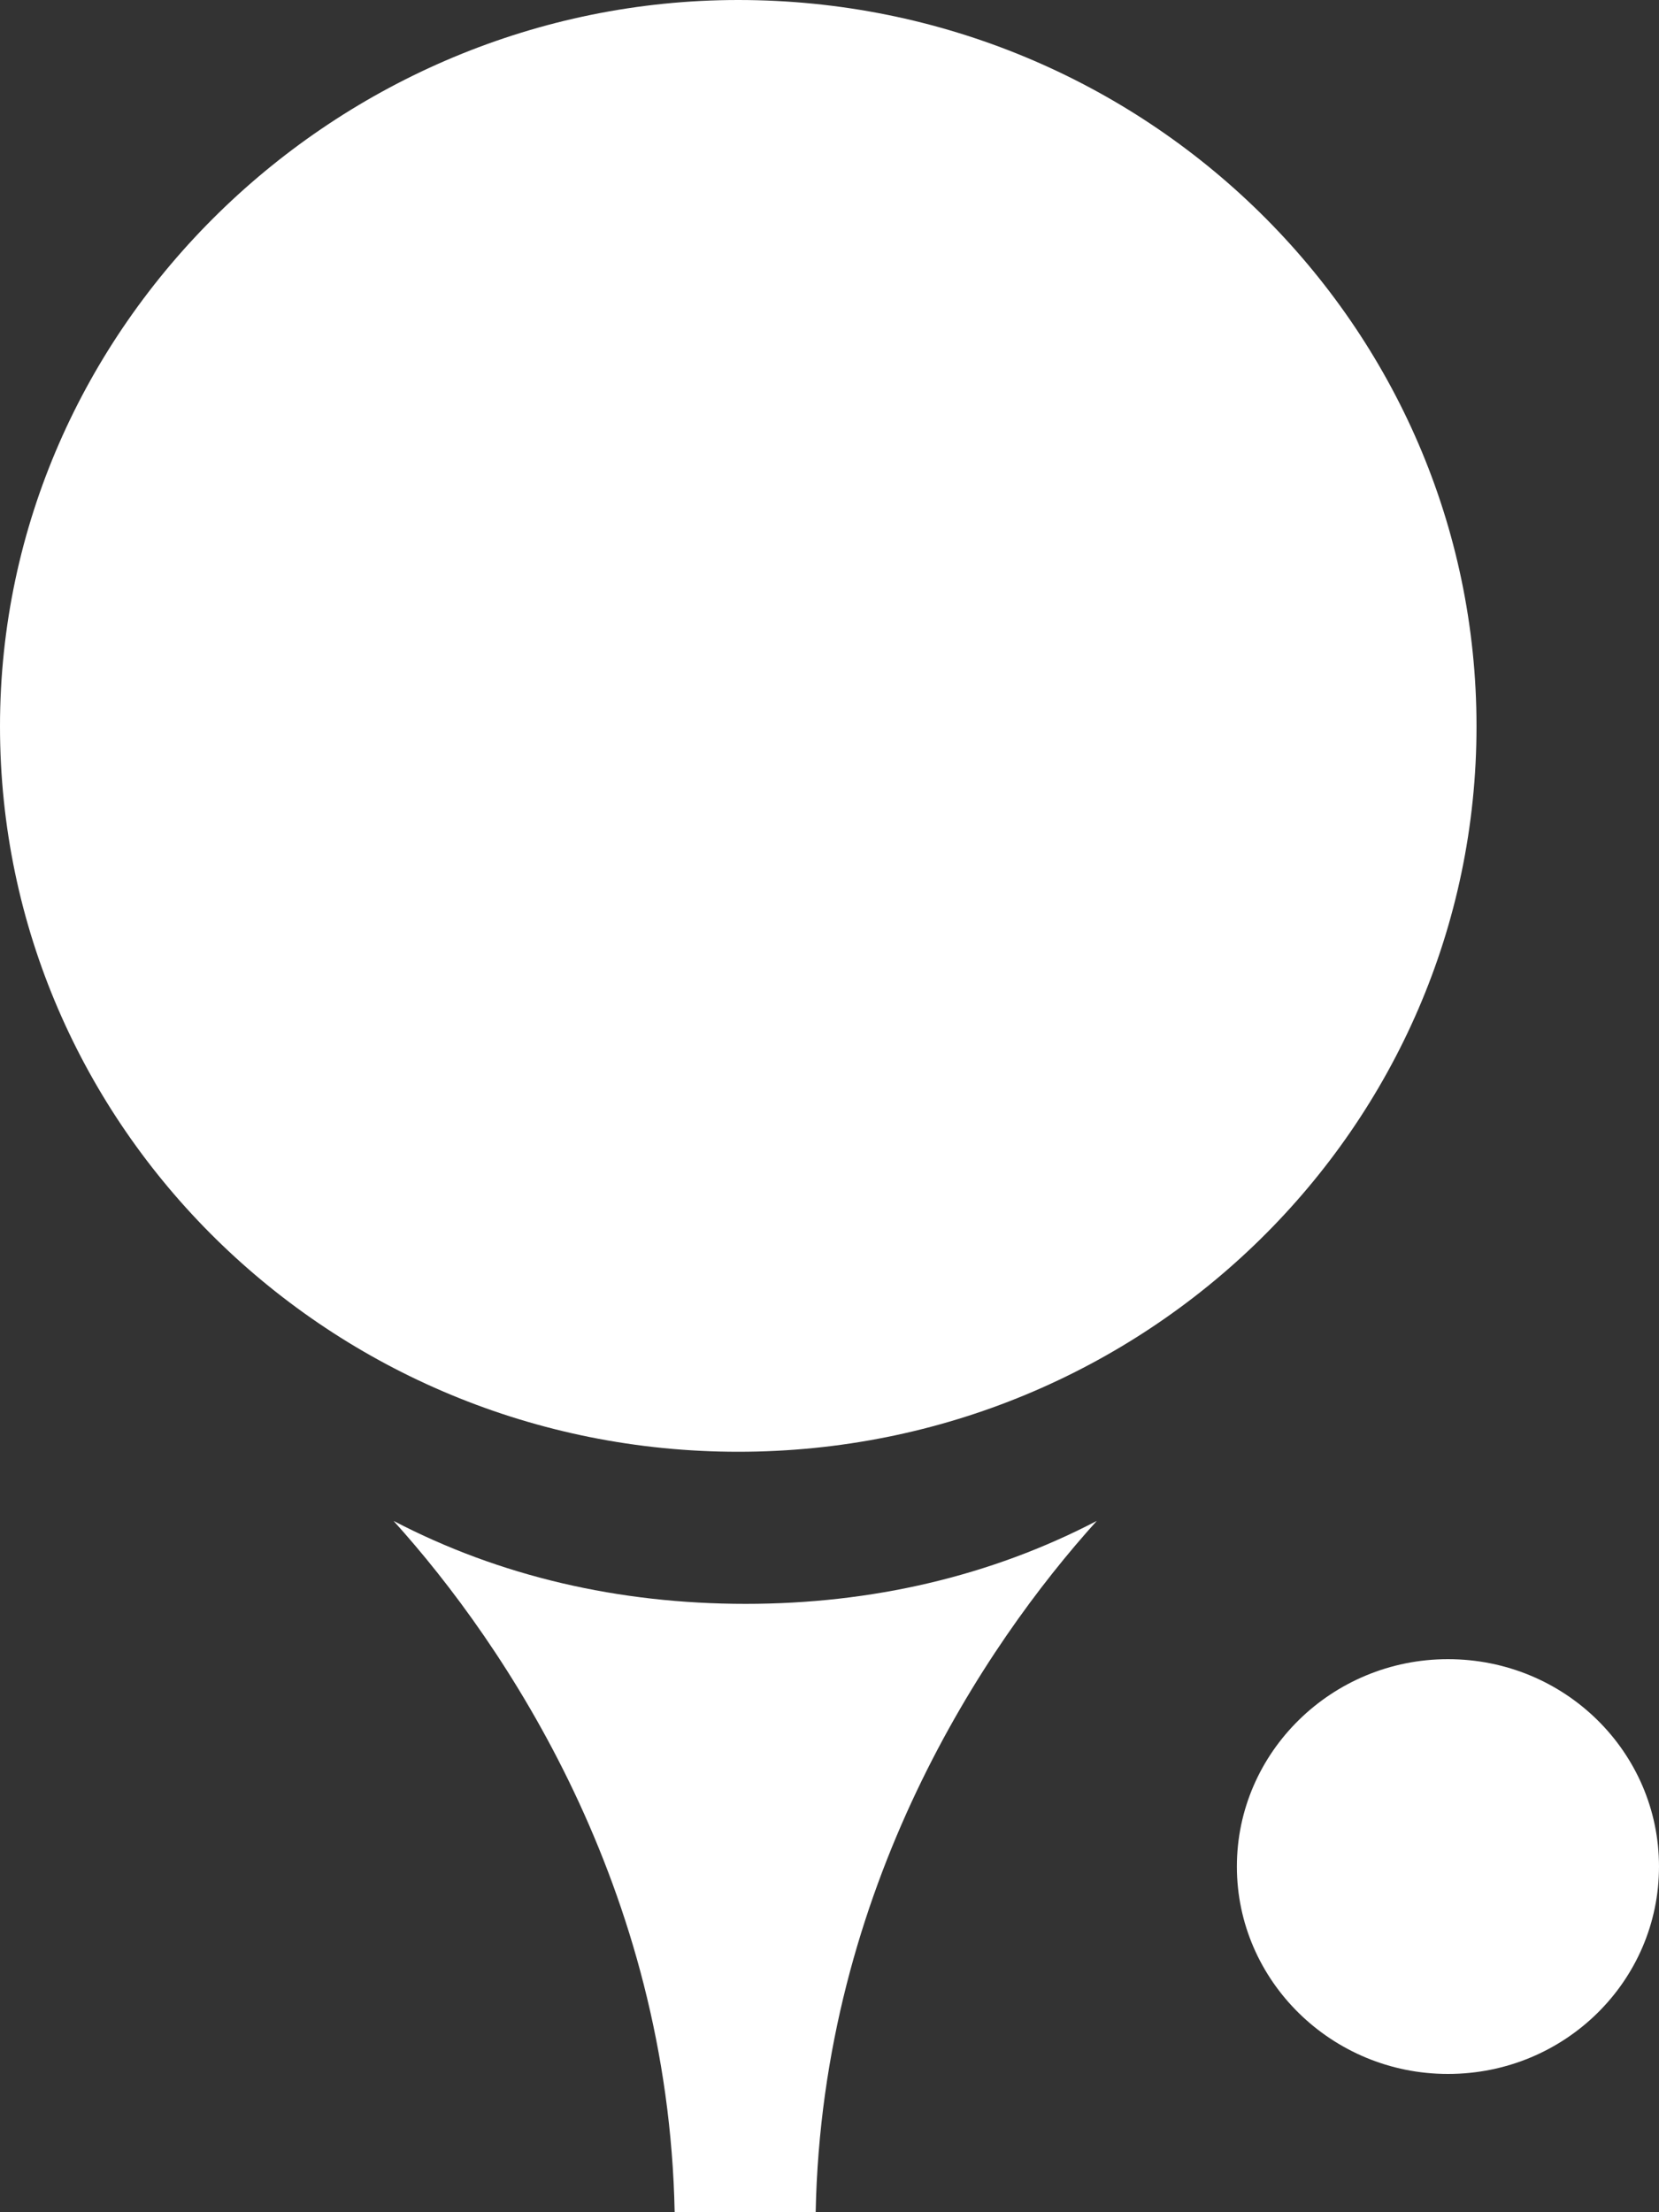 <svg xmlns="http://www.w3.org/2000/svg" viewBox="0 0 18 24" width="18" height="24">
	<rect x="0" y="0" width="18" height="24" fill="#333333" stroke="none"/>
	<style>
		tspan { white-space:pre }
		.shp0 { fill: #ffffff } 
	</style>
	<path id="Shape 992" class="shp0" d="M16.02 7.88C16.02 3.53 12.43 0 8.01 0C3.66 0 0 3.53 0 7.88C0 12.23 3.59 15.75 8.01 15.75C12.43 15.75 16.02 12.23 16.02 7.88ZM4.27 16.5C5.49 17.85 7.25 20.48 7.32 24L8.85 24C8.92 20.48 10.68 17.85 11.9 16.5C10.75 17.1 9.46 17.4 8.09 17.4C6.71 17.4 5.42 17.1 4.27 16.5ZM15.71 18C16.98 18 18 19.01 18 20.25C18 21.49 16.98 22.5 15.71 22.5C14.45 22.5 13.42 21.49 13.42 20.25C13.42 19.01 14.45 18 15.71 18Z" />
</svg>